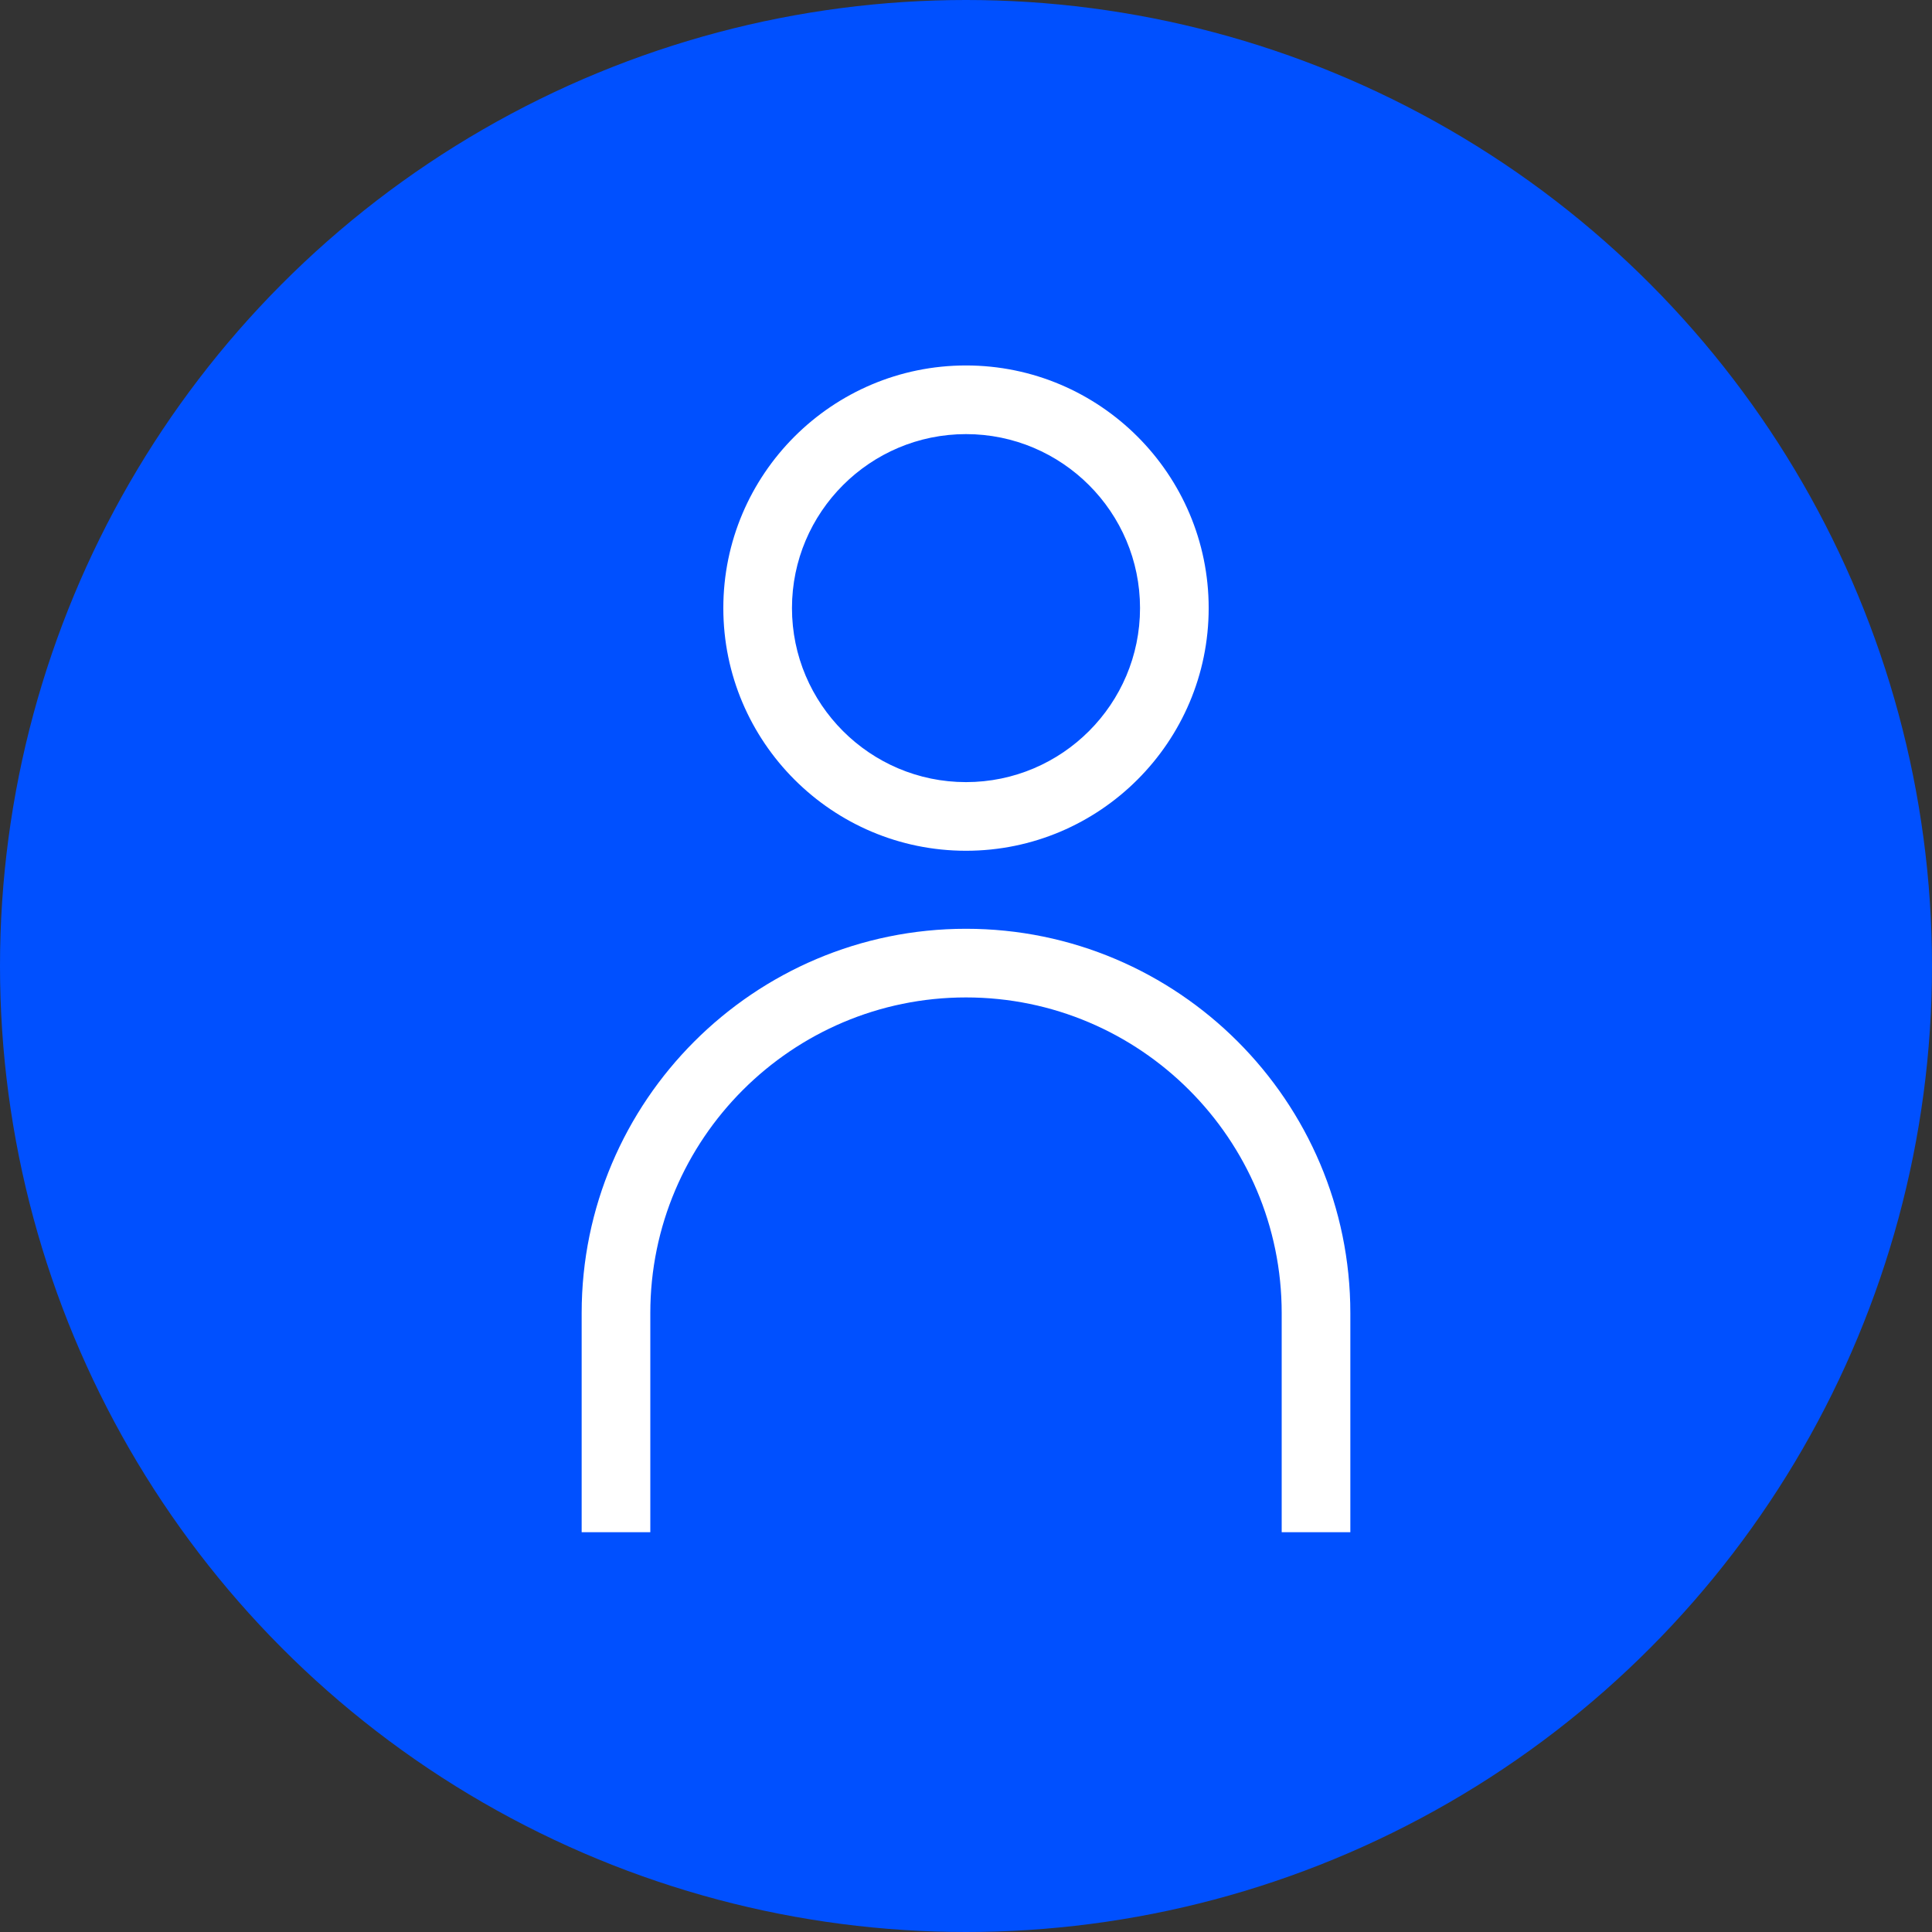 <?xml version="1.0" encoding="UTF-8"?>
<svg id="Ebene_1" data-name="Ebene 1" xmlns="http://www.w3.org/2000/svg" viewBox="0 0 394 394">
  <rect x="0" y="0" width="394" height="394" fill="#333333" stroke="none"/>
  <defs>
    <style>
      .cls-1 {
        fill: #fff;
      }

      .cls-2 {
        fill: #0050ff;
      }
    </style>
  </defs>
  <circle class="cls-2" cx="197" cy="197" r="197"/>
  <g>
    <path class="cls-1" d="M275.38,312.47h-14v-44.69c0-35.5-28.88-64.37-64.38-64.37s-64.38,28.88-64.38,64.37v44.69h-14v-44.69c0-43.22,35.16-78.37,78.38-78.37s78.38,35.16,78.38,78.37v44.69Z"/>
    <path class="cls-1" d="M197,173.5c-27.29,0-49.49-22.2-49.49-49.49s22.2-49.48,49.49-49.48,49.49,22.2,49.49,49.48-22.2,49.49-49.49,49.49ZM197,88.53c-19.57,0-35.49,15.92-35.49,35.48s15.92,35.49,35.49,35.49,35.49-15.92,35.49-35.49-15.92-35.48-35.49-35.48Z"/>
  </g>
</svg>